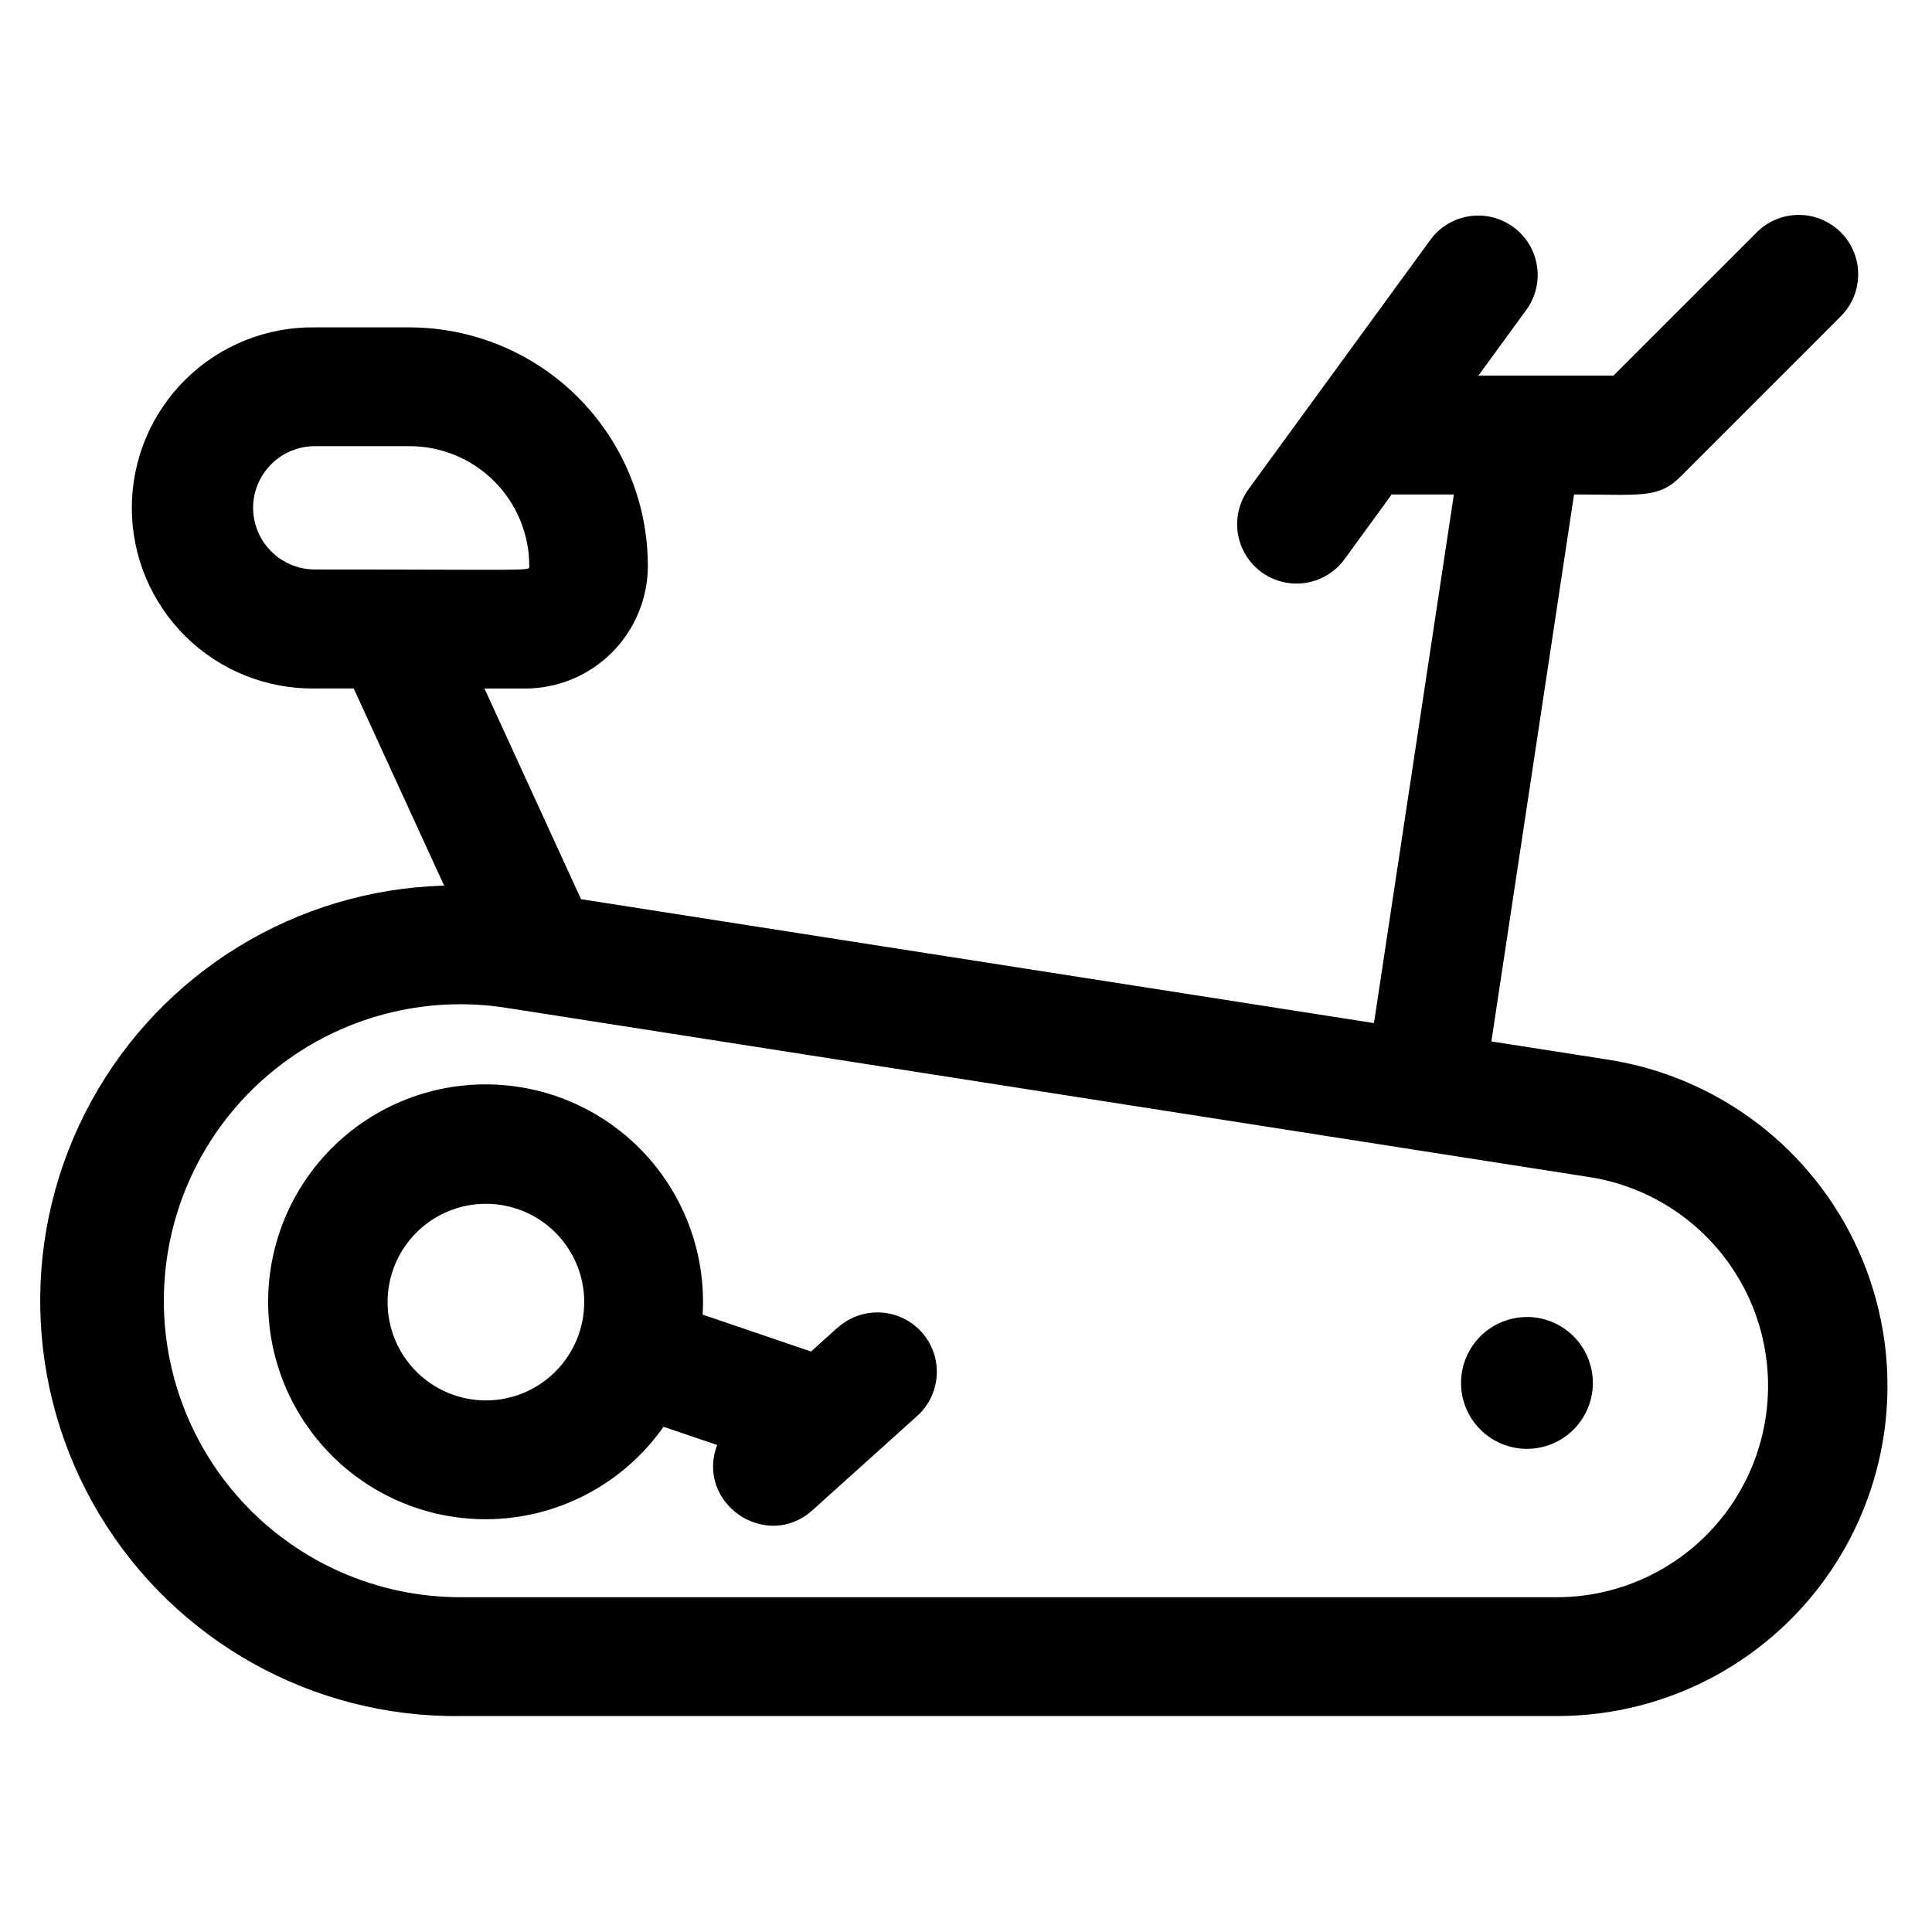 <?xml version="1.0" encoding="UTF-8"?>
<!-- Uploaded to: ICON Repo, www.iconrepo.com, Generator: ICON Repo Mixer Tools -->
<svg fill="#000000" width="800px" height="800px" version="1.1" viewBox="144 144 512 512" xmlns="http://www.w3.org/2000/svg">
 <path d="m570.04 424.8-30.809-4.812 21.906-144.95c17.18 0 22.289 1.191 28.094-4.613l42.312-42.312-0.004-0.004c3.078-2.922 4.844-6.965 4.898-11.211 0.055-4.246-1.605-8.332-4.609-11.336-3-3-7.09-4.664-11.332-4.609-4.246 0.055-8.289 1.82-11.215 4.898l-37.707 37.699h-35.789l12.605-17.289c2.508-3.371 3.559-7.602 2.93-11.754-0.629-4.152-2.894-7.879-6.285-10.355-3.394-2.477-7.633-3.492-11.781-2.824-4.144 0.664-7.852 2.961-10.297 6.375l-48.078 65.93v-0.004c-3.316 4.547-3.953 10.516-1.676 15.66 2.277 5.144 7.129 8.68 12.723 9.277 5.594 0.602 11.082-1.832 14.398-6.379l12.477-17.148h16.492l-21.176 140.09-210.14-32.836-25.586-55.824h10.824l0.004 0.004c8.605-0.023 16.852-3.449 22.938-9.535 6.086-6.086 9.512-14.332 9.531-22.938 0-16.75-6.648-32.816-18.484-44.676-11.832-11.855-27.887-18.531-44.637-18.566h-25.094c-12.809-0.184-25.156 4.777-34.277 13.77-9.125 8.992-14.262 21.266-14.262 34.078 0 12.809 5.137 25.086 14.262 34.078 9.121 8.992 21.469 13.953 34.277 13.77h10.266l23.961 52.25h-0.004c-39.102 1.07-74.695 22.82-93.496 57.125-18.801 34.301-17.98 76.008 2.156 109.54 20.133 33.539 56.555 53.871 95.672 53.402h290.51c29.688 0.059 57.383-14.945 73.551-39.844 16.168-24.902 18.609-56.305 6.477-83.402-12.129-27.098-37.176-46.195-66.52-50.723zm-358.97-146.18c0-4.348 1.727-8.52 4.805-11.59 3.078-3.074 7.25-4.797 11.598-4.793h25.094c8.402 0.012 16.457 3.352 22.398 9.293s9.285 14 9.297 22.402c0 1.496 2.629 0.984-56.785 0.984h-0.004c-4.332 0.004-8.492-1.707-11.566-4.762s-4.812-7.203-4.836-11.535zm345.46 288.66h-290.51c-21.898 0.008-42.809-9.125-57.688-25.195-14.875-16.07-22.371-37.621-20.676-59.457 1.695-21.832 12.426-41.969 29.605-55.551 17.176-13.582 39.242-19.383 60.879-15.996l287.04 44.852c18.758 2.926 34.754 15.152 42.5 32.484 7.75 17.332 6.188 37.406-4.141 53.332-10.332 15.93-28.027 25.539-47.008 25.531zm-7.871-74.254-0.004 0.004c-4.629 0-9.074 1.84-12.348 5.113-3.277 3.277-5.117 7.719-5.117 12.352 0 4.633 1.84 9.074 5.117 12.352 3.273 3.273 7.719 5.113 12.348 5.113 4.633 0 9.078-1.84 12.352-5.113 3.277-3.277 5.117-7.719 5.117-12.352 0-4.648-1.852-9.105-5.144-12.387-3.289-3.281-7.754-5.113-12.402-5.098zm-182.71 2.828-7.016 6.316-28.723-9.789v-0.004c1.098-18.664-6.93-36.703-21.531-48.383-14.602-11.68-33.965-15.547-51.934-10.375-17.969 5.172-32.312 18.742-38.469 36.398-6.16 17.656-3.367 37.199 7.488 52.426 10.855 15.227 28.422 24.238 47.121 24.172 18.699-0.066 36.203-9.199 46.949-24.5l14.23 4.82c-5.836 15.379 13 28.309 25.238 17.297l27.758-24.984 0.004 0.004c4.18-3.762 6.035-9.473 4.867-14.977-1.168-5.5-5.184-9.965-10.531-11.703-5.352-1.738-11.223-0.492-15.406 3.269zm-93.176 19.273c-6.91 0-13.539-2.742-18.426-7.629-4.887-4.887-7.633-11.516-7.633-18.426 0-6.91 2.746-13.539 7.633-18.426 4.887-4.887 11.516-7.629 18.426-7.629s13.539 2.742 18.426 7.629 7.629 11.516 7.629 18.426c-0.008 6.91-2.754 13.531-7.641 18.418-4.883 4.883-11.508 7.629-18.414 7.637z"/>
</svg>